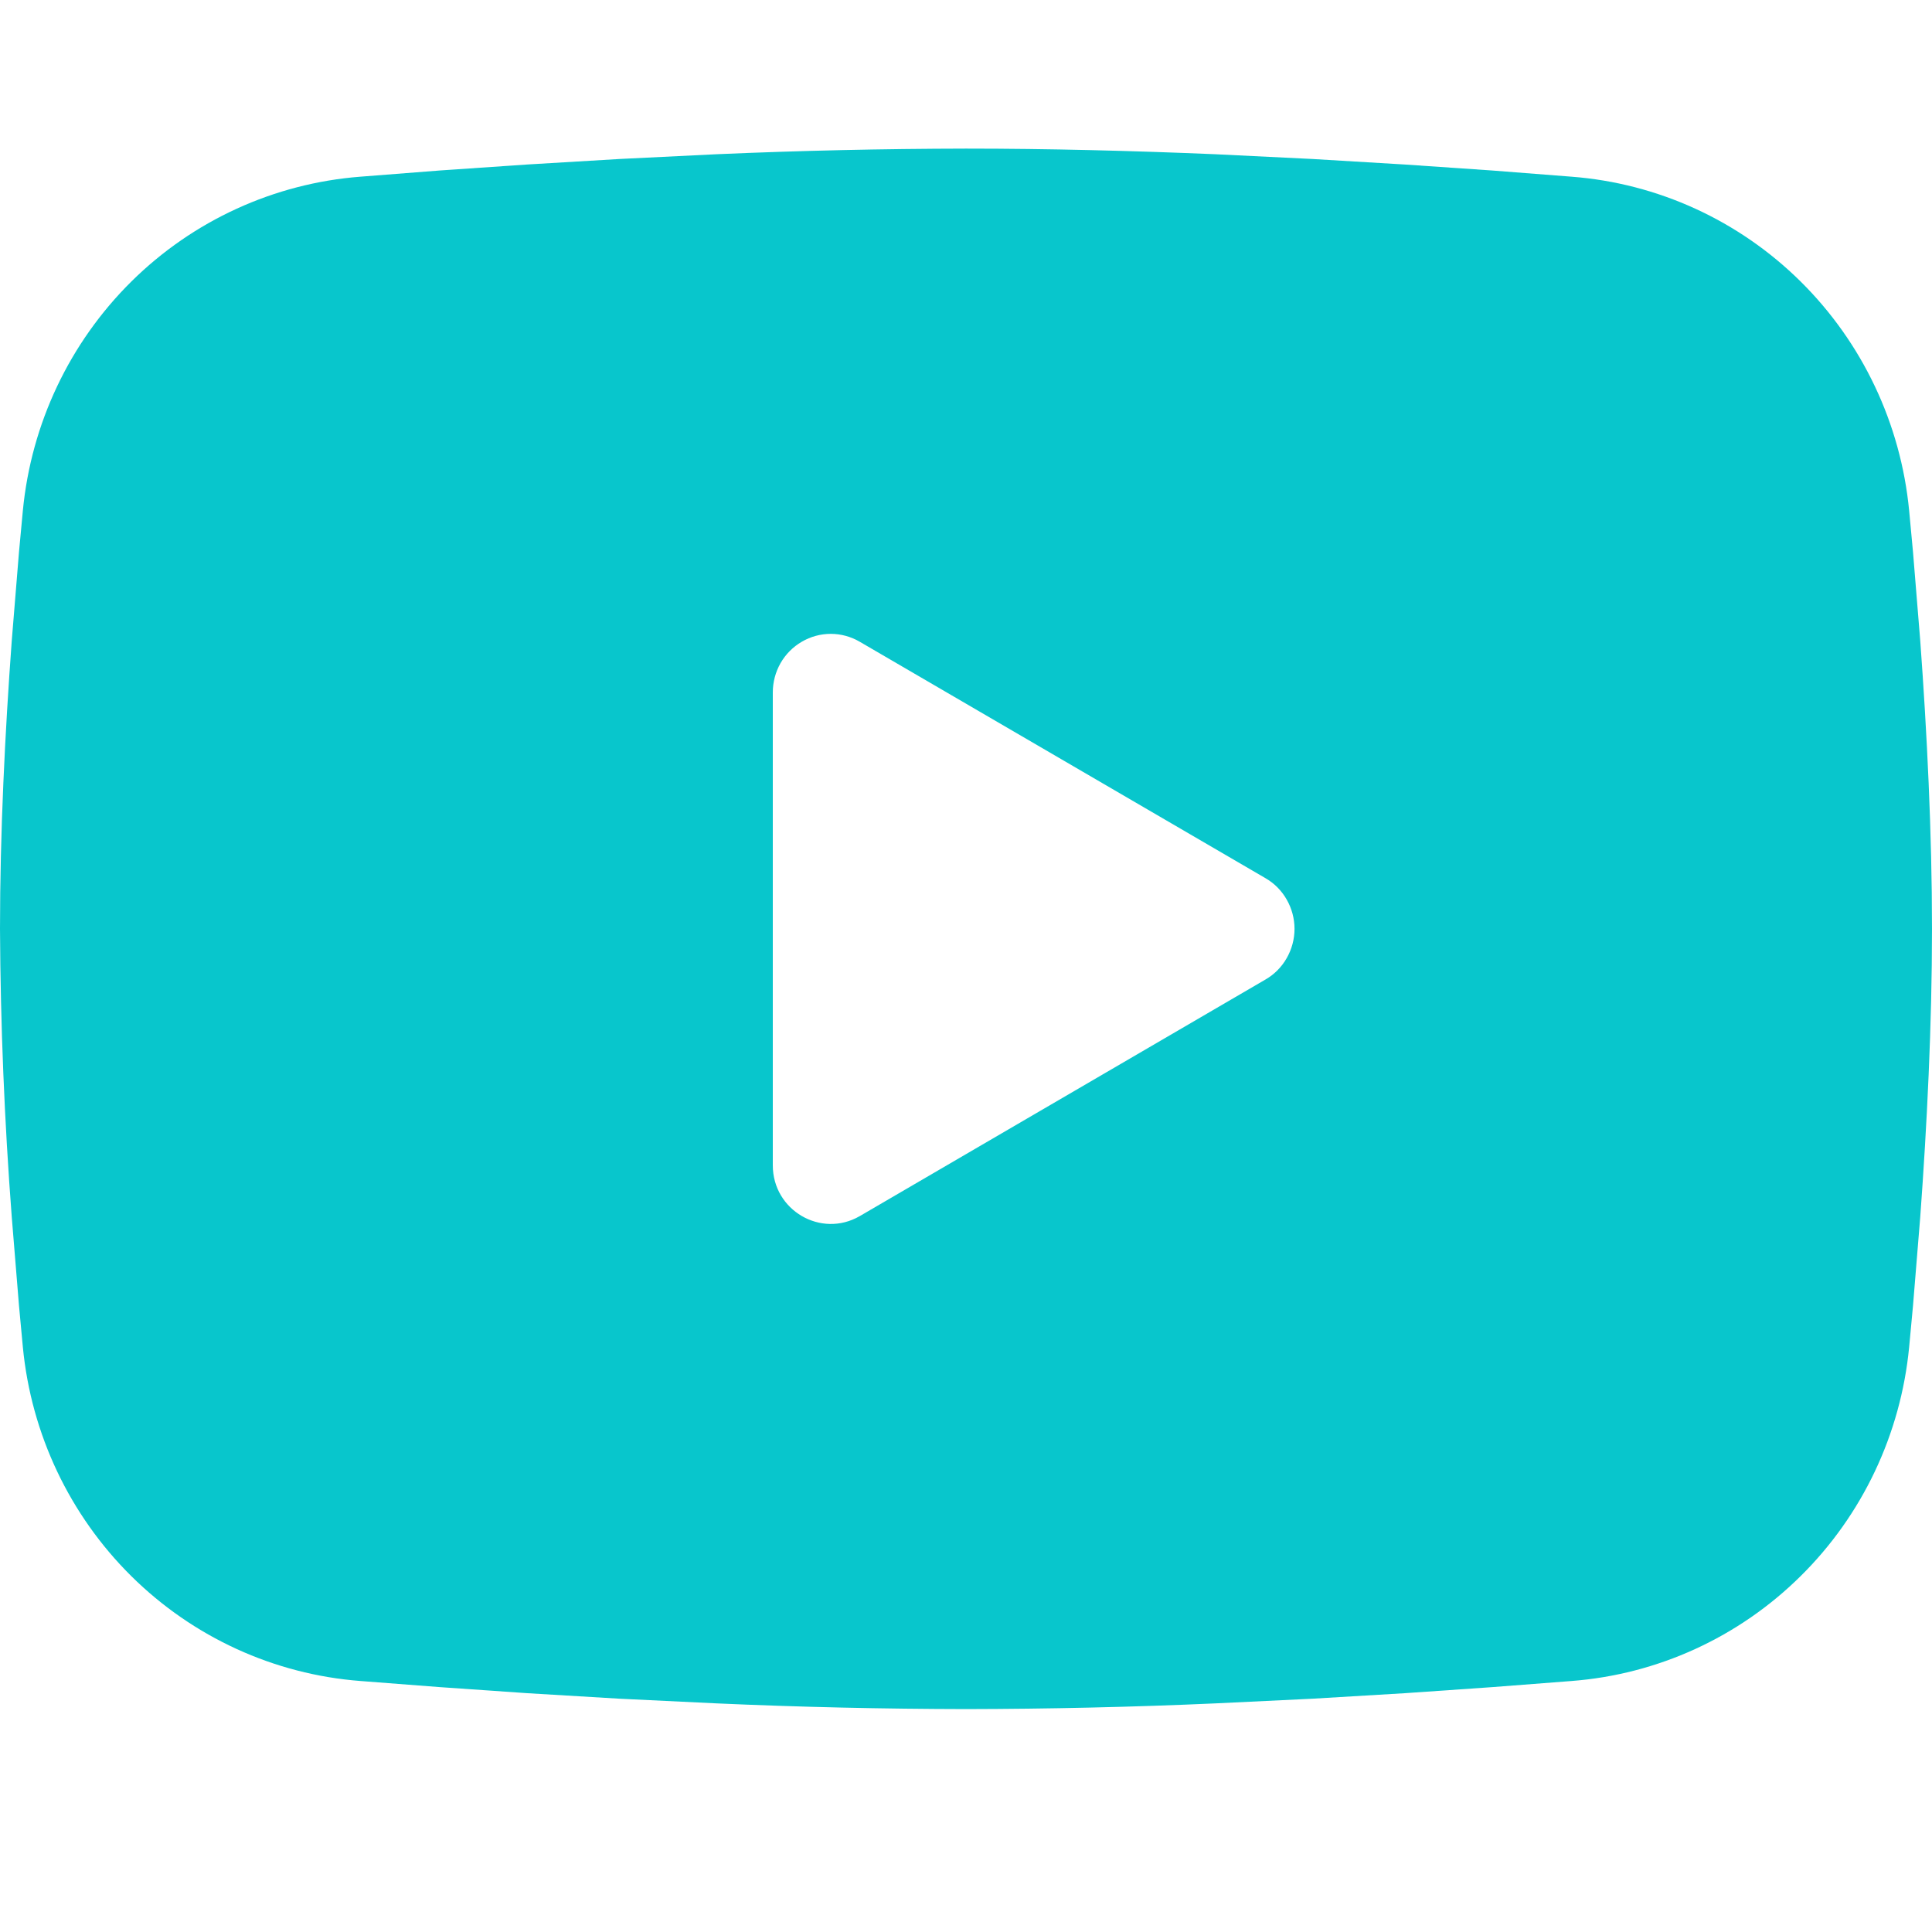 <?xml version="1.0" encoding="UTF-8"?> <svg xmlns="http://www.w3.org/2000/svg" width="24" height="24" viewBox="0 0 24 24" fill="none"><path fill-rule="evenodd" clip-rule="evenodd" d="M12 1.846C13.026 1.846 14.078 1.873 15.098 1.916L16.303 1.975L17.456 2.044L18.536 2.118L19.523 2.195C20.593 2.277 21.601 2.738 22.368 3.497C23.135 4.256 23.612 5.263 23.716 6.342L23.764 6.857L23.854 7.96C23.938 9.102 24 10.348 24 11.539C24 12.729 23.938 13.975 23.854 15.117L23.764 16.22L23.716 16.735C23.612 17.814 23.135 18.822 22.367 19.58C21.6 20.339 20.592 20.8 19.522 20.882L18.538 20.958L17.458 21.033L16.303 21.102L15.098 21.16C14.066 21.206 13.033 21.229 12 21.231C10.967 21.229 9.934 21.206 8.902 21.16L7.697 21.102L6.544 21.033L5.464 20.958L4.477 20.882C3.407 20.8 2.399 20.339 1.632 19.58C0.865 18.821 0.388 17.814 0.284 16.735L0.236 16.22L0.146 15.117C0.055 13.927 0.006 12.733 0 11.539C0 10.348 0.062 9.102 0.146 7.96L0.236 6.857L0.284 6.342C0.388 5.263 0.865 4.256 1.632 3.497C2.398 2.739 3.406 2.278 4.476 2.195L5.461 2.118L6.541 2.044L7.696 1.975L8.9 1.916C9.933 1.871 10.966 1.848 12 1.846ZM9.6 8.601V14.476C9.6 15.036 10.2 15.385 10.68 15.107L15.72 12.168C15.83 12.105 15.921 12.013 15.984 11.902C16.047 11.792 16.081 11.666 16.081 11.539C16.081 11.411 16.047 11.285 15.984 11.175C15.921 11.064 15.83 10.972 15.72 10.909L10.68 7.972C10.57 7.908 10.446 7.874 10.32 7.874C10.194 7.874 10.069 7.908 9.96 7.972C9.85 8.036 9.759 8.128 9.696 8.238C9.633 8.349 9.6 8.474 9.6 8.602V8.601Z" fill="#08C6CC"></path></svg> 